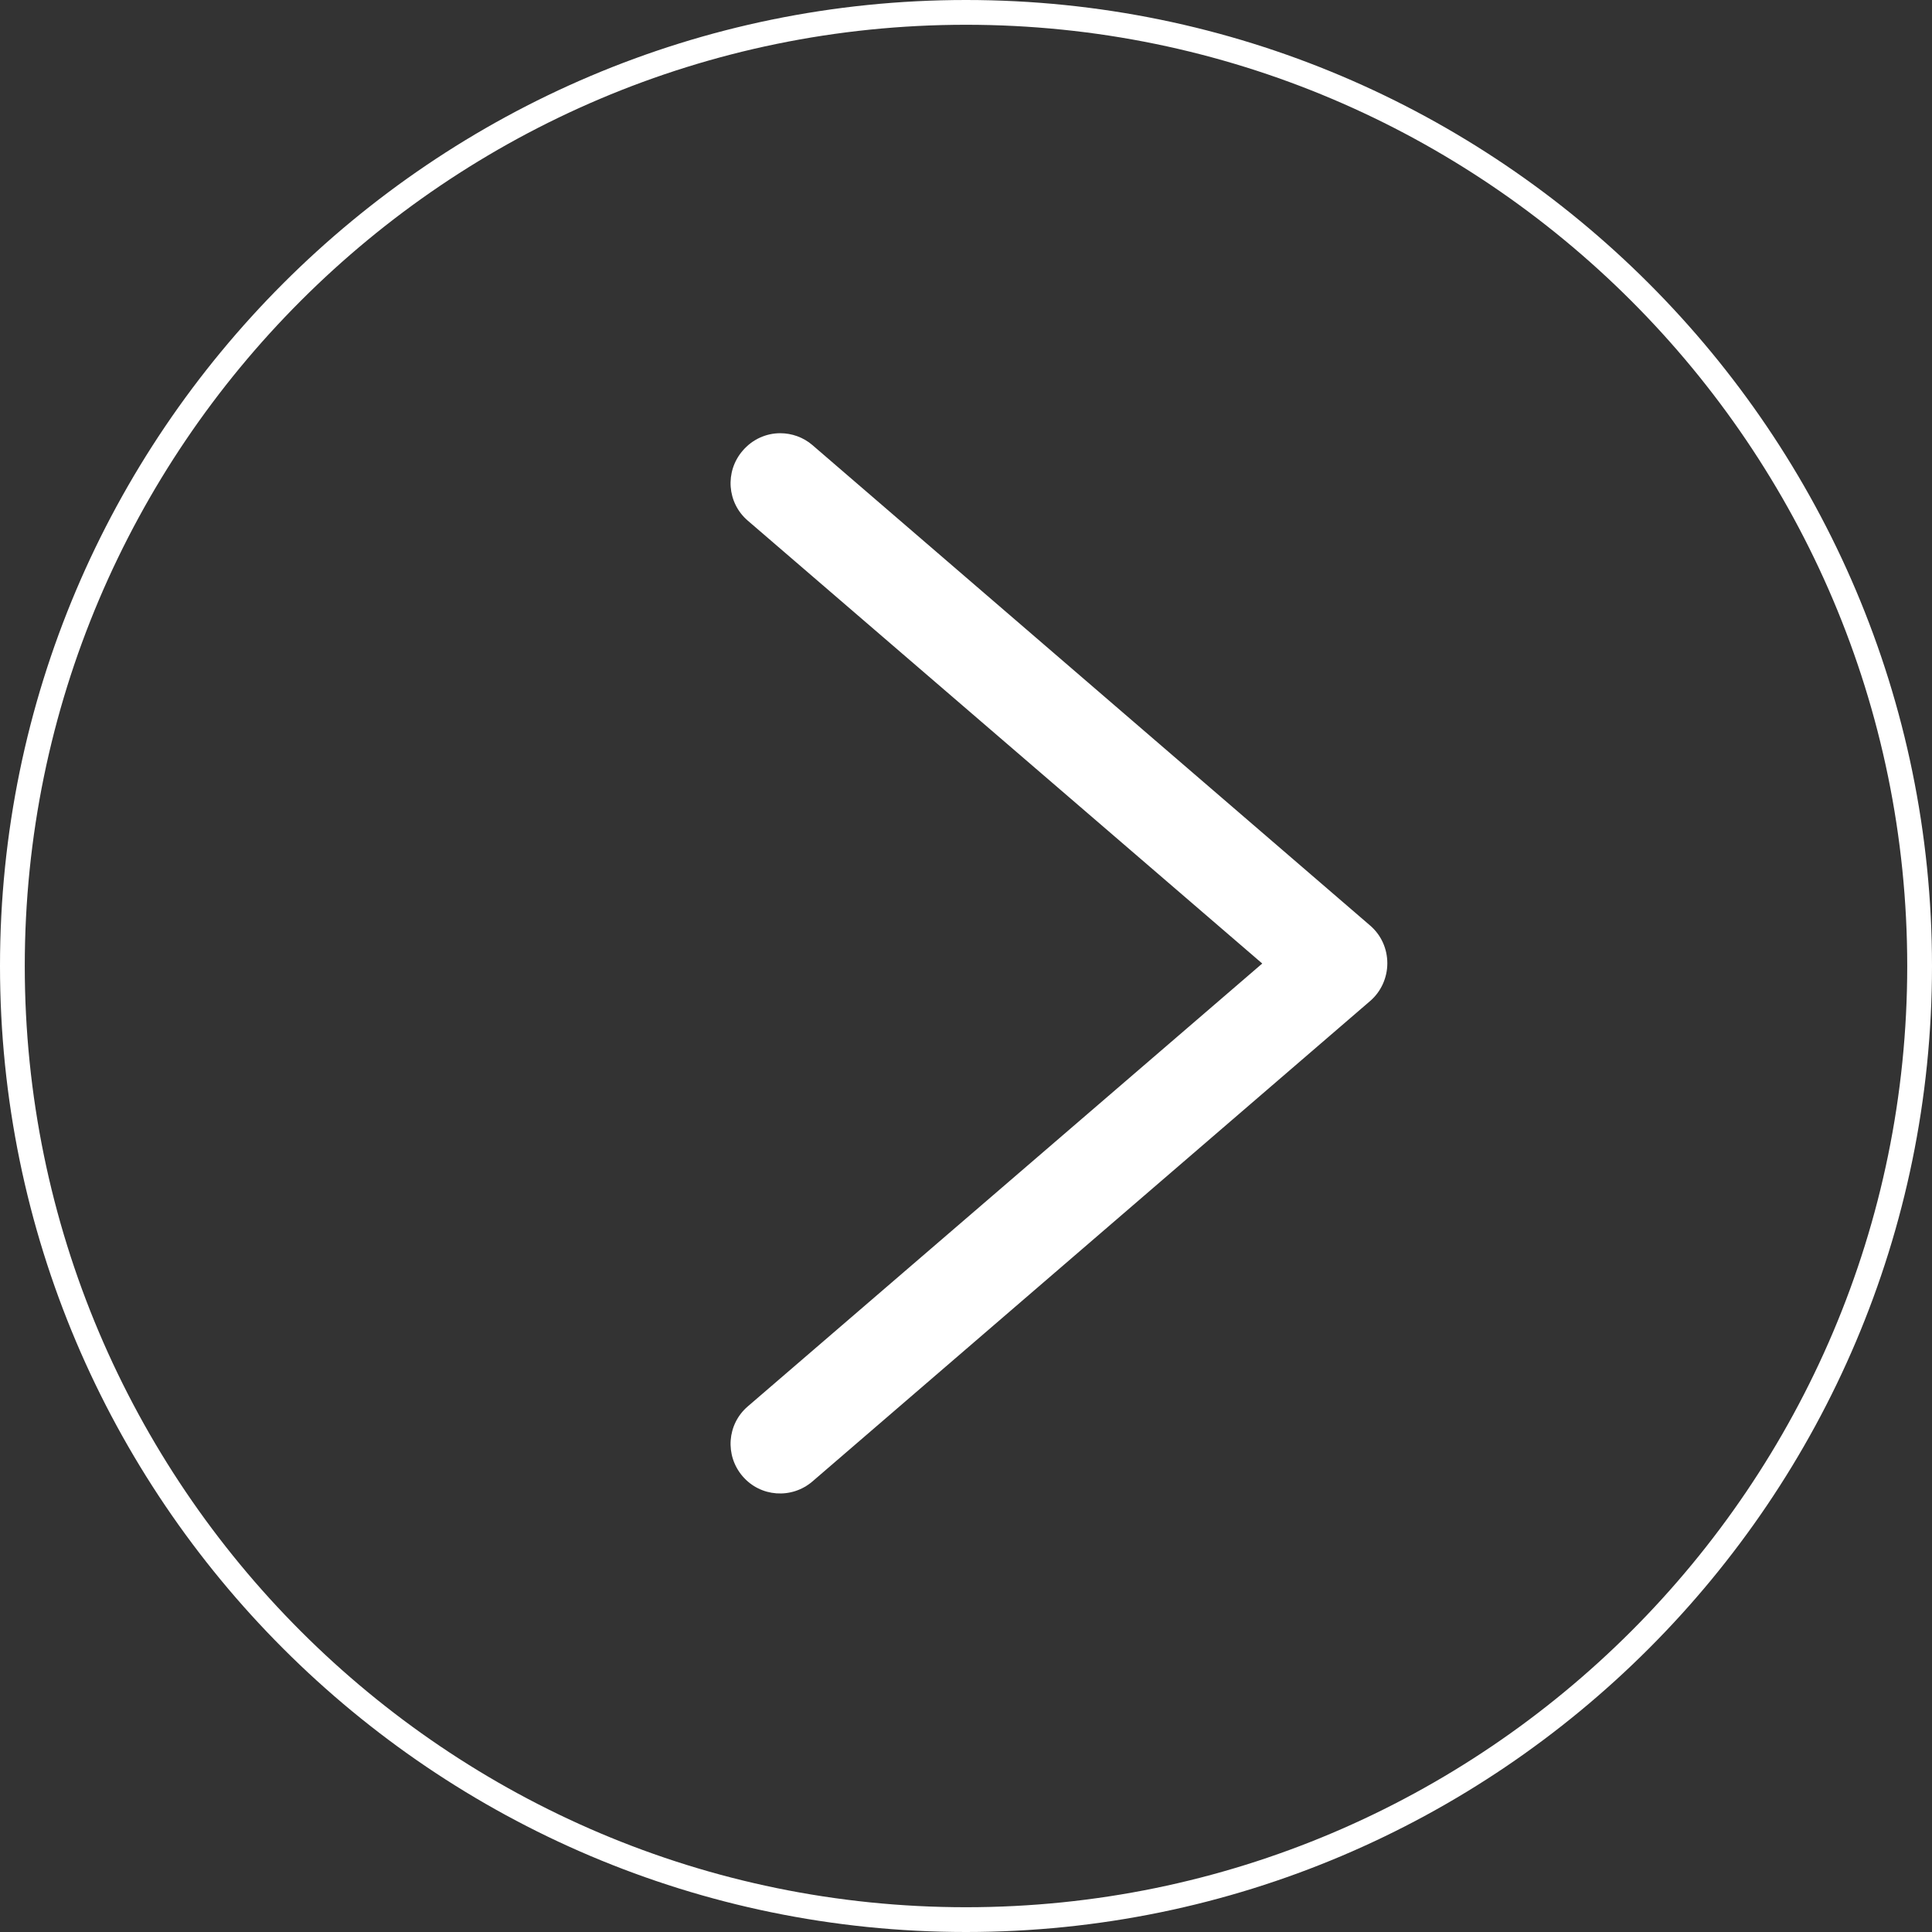 <svg xmlns="http://www.w3.org/2000/svg" xmlns:xlink="http://www.w3.org/1999/xlink" id="Capa_1" x="0px" y="0px" viewBox="0 0 78 78" style="enable-background:new 0 0 78 78;" xml:space="preserve"><rect x="0" y="0" width="78" height="78" fill="#333333" stroke="none"/><style type="text/css">	.st0{fill:none;}	.st1{fill:#FFFFFF;}</style><g id="ATRAS_" transform="translate(637 942) rotate(180)">	<g id="Elipse_9" transform="translate(559 864)">		<g>			<circle class="st0" cx="39" cy="39" r="39"></circle>		</g>		<g>			<path class="st1" d="M39,78C17.5,78,0,60.5,0,39S17.5,0,39,0c21.5,0,39,17.5,39,39S60.5,78,39,78z M39,1C18.05,1,1,18.05,1,39    s17.05,38,38,38c20.95,0,38-17.05,38-38S59.95,1,39,1z"></path>		</g>	</g>	<g id="Trazado_84">		<path class="st1" d="M605.5,924.51c-0.46,0-0.93-0.16-1.3-0.48l-22.52-19.4c-0.44-0.38-0.69-0.93-0.69-1.52   c0-0.58,0.25-1.14,0.69-1.52l22.52-19.4c0.84-0.72,2.1-0.63,2.82,0.21c0.72,0.84,0.63,2.1-0.21,2.82l-20.77,17.88l20.77,17.88   c0.84,0.72,0.93,1.98,0.21,2.82C606.62,924.27,606.06,924.51,605.5,924.51z"></path>	</g></g></svg>
